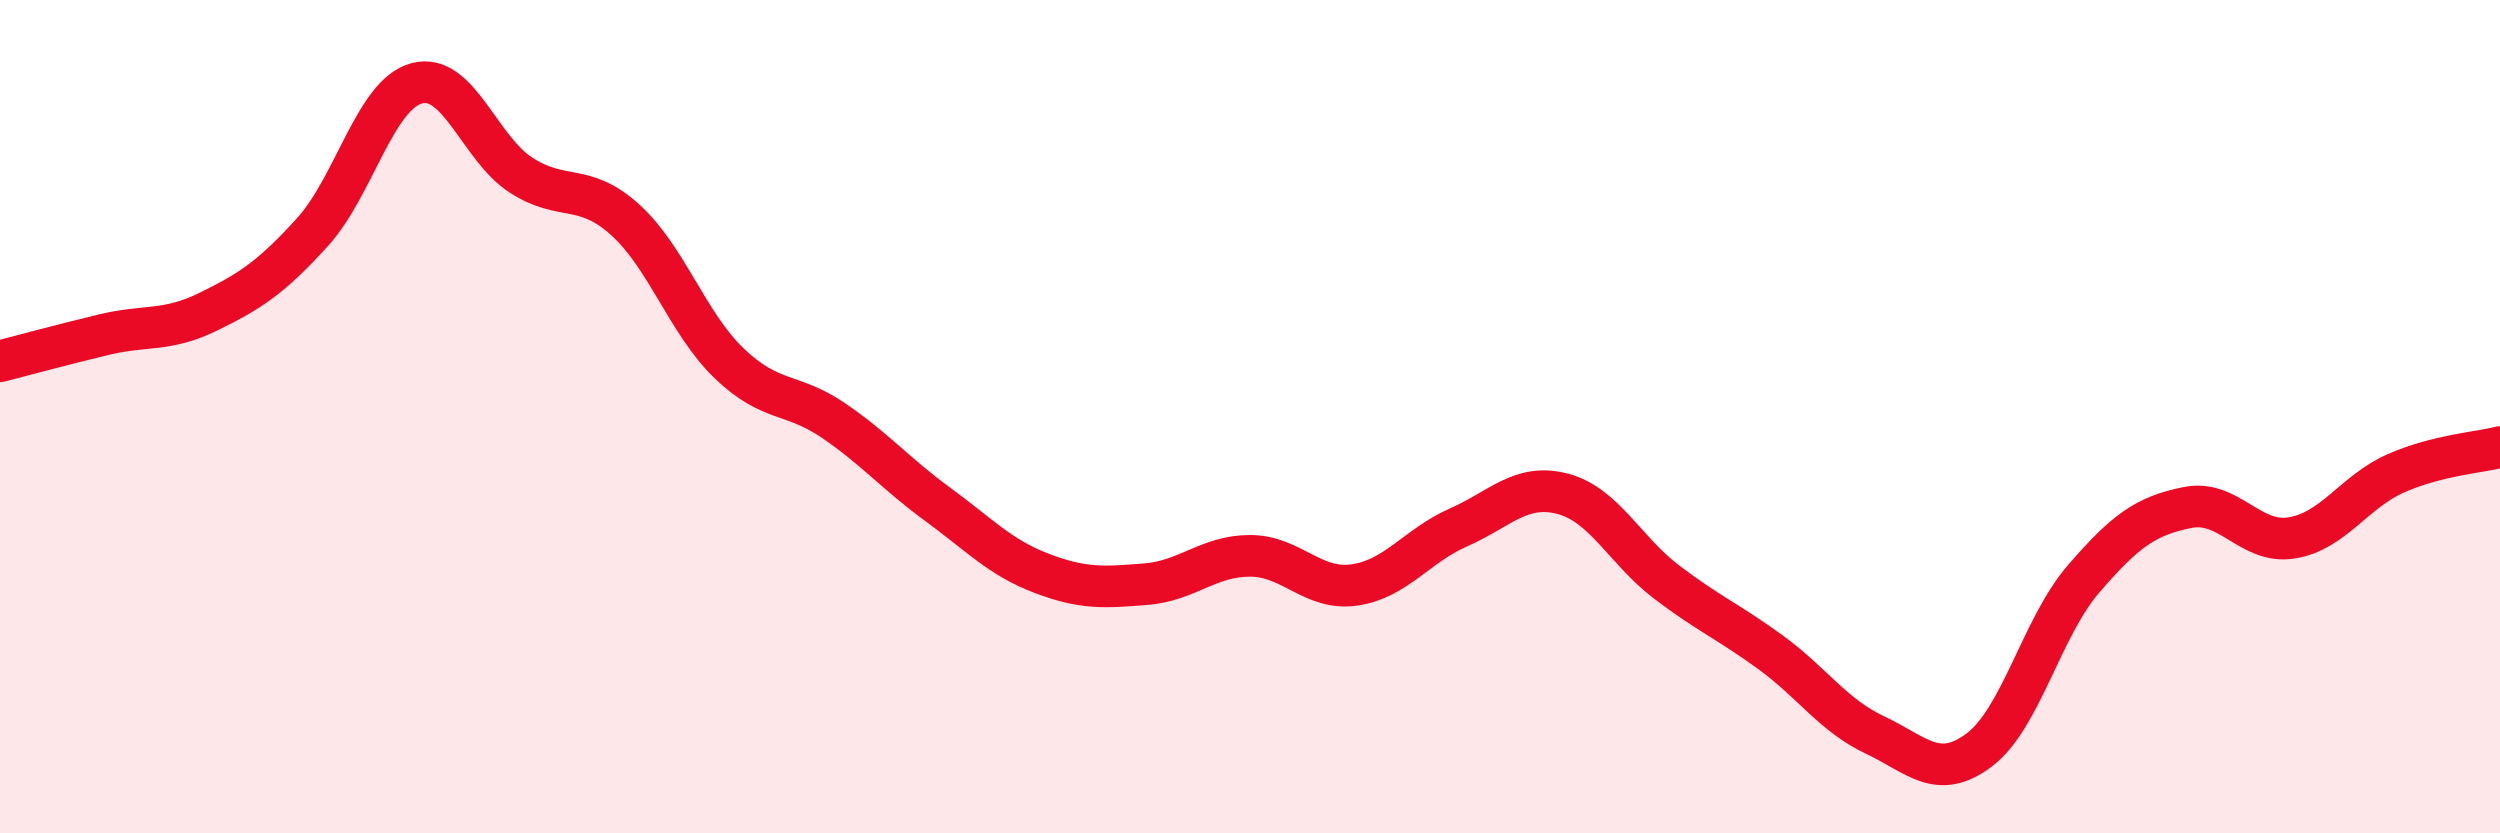 
    <svg width="60" height="20" viewBox="0 0 60 20" xmlns="http://www.w3.org/2000/svg">
      <path
        d="M 0,8.67 C 0.5,8.54 1.5,8.27 2.5,8.03 C 3.5,7.79 4,7.97 5,7.48 C 6,6.99 6.5,6.67 7.5,5.57 C 8.5,4.47 9,2.27 10,2 C 11,1.73 11.5,3.55 12.5,4.2 C 13.5,4.85 14,4.37 15,5.27 C 16,6.17 16.5,7.76 17.5,8.72 C 18.5,9.68 19,9.41 20,10.09 C 21,10.77 21.5,11.37 22.5,12.1 C 23.5,12.83 24,13.38 25,13.76 C 26,14.14 26.5,14.1 27.5,14.02 C 28.5,13.94 29,13.34 30,13.34 C 31,13.34 31.5,14.18 32.5,14.04 C 33.5,13.9 34,13.1 35,12.66 C 36,12.22 36.5,11.59 37.5,11.85 C 38.5,12.11 39,13.21 40,13.97 C 41,14.73 41.5,14.93 42.5,15.66 C 43.5,16.39 44,17.17 45,17.64 C 46,18.11 46.5,18.75 47.5,18 C 48.5,17.25 49,15.06 50,13.9 C 51,12.74 51.5,12.38 52.5,12.18 C 53.5,11.98 54,13.07 55,12.91 C 56,12.75 56.5,11.8 57.5,11.36 C 58.5,10.92 59.5,10.86 60,10.73L60 20L0 20Z"
        fill="#EB0A25"
        opacity="0.1"
        stroke-linecap="round"
        stroke-linejoin="round"
      />
      <path
        d="M 0,8.67 C 0.5,8.54 1.5,8.27 2.5,8.03 C 3.5,7.79 4,7.97 5,7.48 C 6,6.99 6.5,6.67 7.5,5.57 C 8.5,4.47 9,2.27 10,2 C 11,1.73 11.5,3.55 12.5,4.2 C 13.5,4.85 14,4.37 15,5.27 C 16,6.17 16.5,7.76 17.5,8.72 C 18.5,9.68 19,9.41 20,10.09 C 21,10.77 21.5,11.37 22.5,12.1 C 23.5,12.83 24,13.38 25,13.76 C 26,14.14 26.5,14.1 27.5,14.02 C 28.5,13.94 29,13.34 30,13.34 C 31,13.34 31.5,14.18 32.5,14.04 C 33.5,13.9 34,13.1 35,12.66 C 36,12.22 36.5,11.59 37.5,11.85 C 38.5,12.11 39,13.21 40,13.97 C 41,14.73 41.5,14.93 42.5,15.66 C 43.5,16.39 44,17.17 45,17.64 C 46,18.11 46.5,18.75 47.5,18 C 48.5,17.25 49,15.06 50,13.9 C 51,12.74 51.5,12.38 52.5,12.18 C 53.5,11.98 54,13.07 55,12.91 C 56,12.75 56.5,11.8 57.5,11.36 C 58.5,10.92 59.5,10.86 60,10.73"
        stroke="#EB0A25"
        stroke-width="1"
        fill="none"
        stroke-linecap="round"
        stroke-linejoin="round"
      />
    </svg>
  